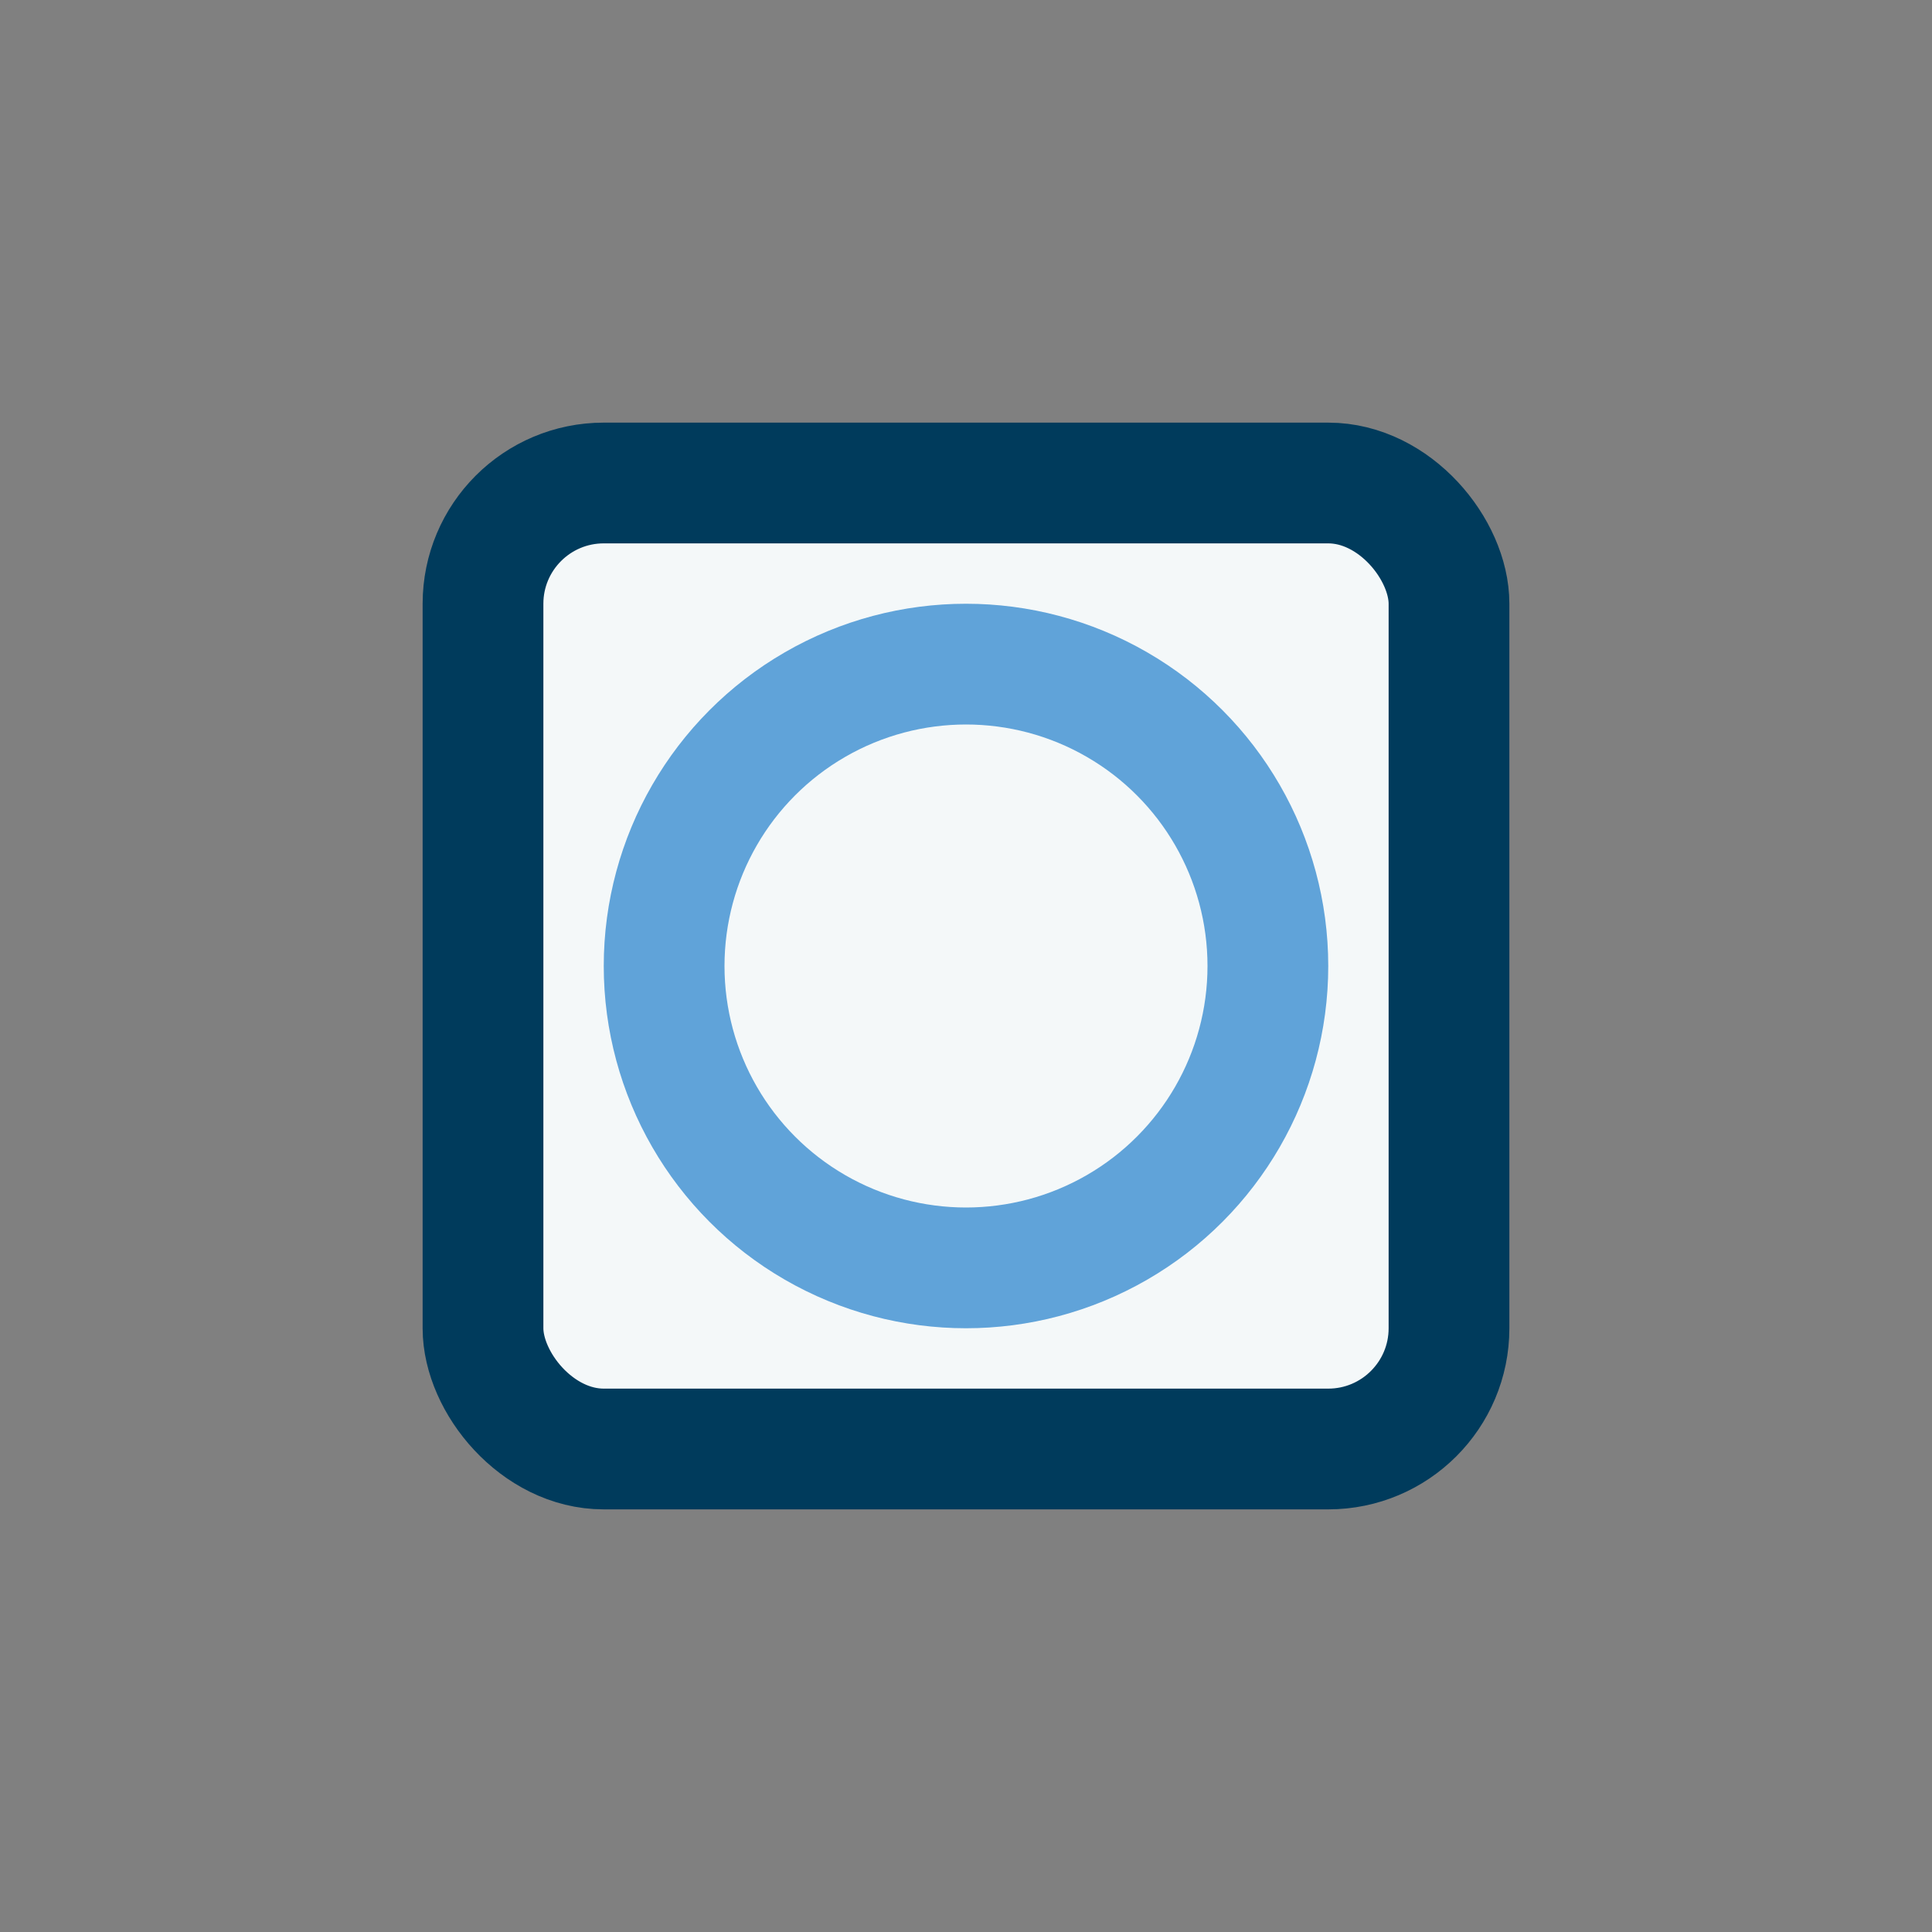 <?xml version="1.0" encoding="UTF-8"?>
<svg xmlns="http://www.w3.org/2000/svg" width="32" height="32" viewBox="0 0 32 32"><rect x="0" y="0" width="32" height="32" fill="#808080" stroke="none"/><rect x="8" y="8" width="16" height="16" rx="2" fill="#F4F8F9" stroke="#003B5C" stroke-width="2"/><circle cx="16" cy="16" r="5" fill="none" stroke="#60A3D9" stroke-width="2"/></svg>